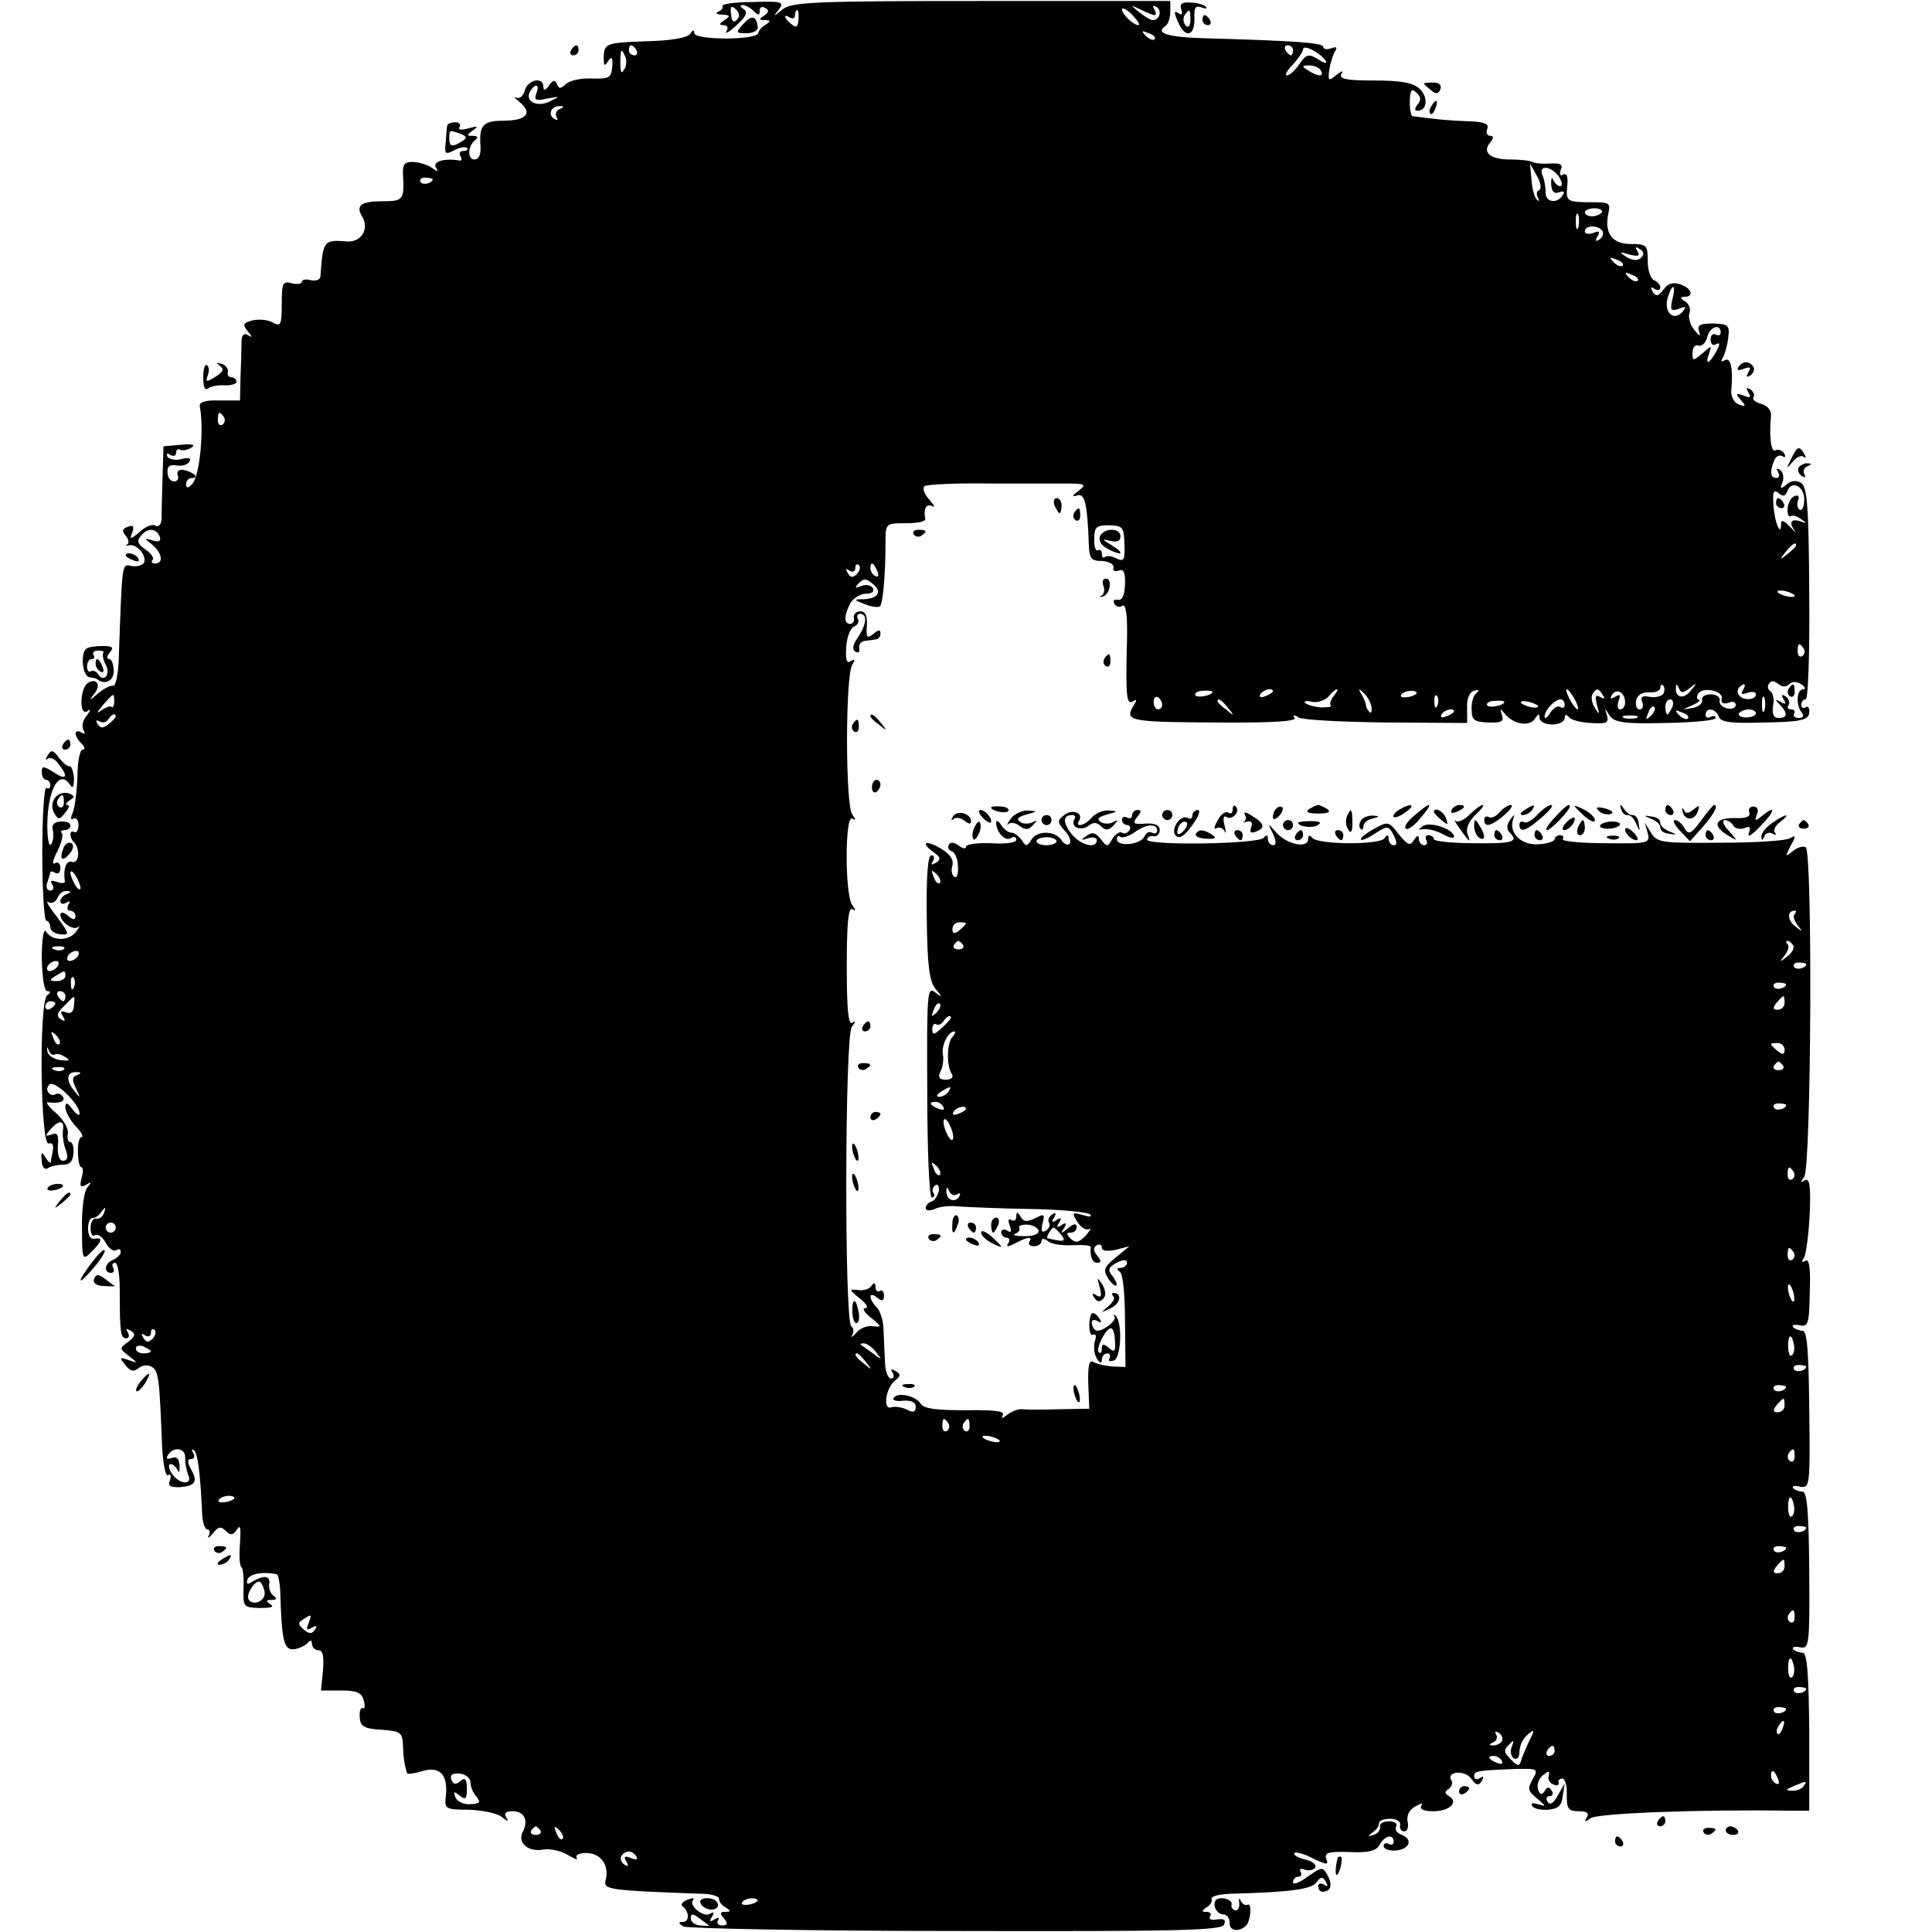 <?xml version="1.0" standalone="no"?>
<!DOCTYPE svg PUBLIC "-//W3C//DTD SVG 20010904//EN"
 "http://www.w3.org/TR/2001/REC-SVG-20010904/DTD/svg10.dtd">
<svg version="1.0" xmlns="http://www.w3.org/2000/svg"
 width="384pt" height="384pt" viewBox="0 0 384 384"
 preserveAspectRatio="xMidYMid meet">
<g transform="translate(0,384) scale(0.1,-0.1)"
fill="#000000" stroke="none">
<path d="M1436 3828 c2 -3 -2 -9 -8 -11 -7 -3 -4 -6 7 -6 17 -1 17 -3 5 -11
-11 -7 -11 -10 -2 -10 8 0 10 -5 6 -12 -4 -7 5 -2 19 11 20 18 24 27 15 33 -7
4 -8 8 -2 8 5 0 15 -5 22 -12 9 -9 12 -9 12 1 0 7 5 9 11 5 8 -4 7 -9 -2 -15
-11 -7 -11 -9 1 -9 12 0 12 -2 2 -9 -8 -4 -14 -12 -15 -17 -3 -14 -127 -14
-127 0 0 7 -3 7 -8 -1 -5 -8 -38 -14 -88 -15 -81 -3 -84 -4 -84 -35 0 -15 2
-15 9 -4 7 10 9 7 8 -11 -2 -23 -6 -25 -41 -24 -21 1 -44 -4 -51 -11 -11 -10
-14 -10 -18 0 -4 9 -8 8 -16 -3 -7 -10 -11 -11 -11 -2 0 20 -31 14 -37 -8 -3
-11 -10 -17 -17 -14 -6 3 -3 -1 8 -10 25 -21 12 -36 -34 -36 -40 0 -48 -9 -45
-51 1 -16 -3 -26 -12 -26 -15 0 -13 28 2 39 6 5 4 8 -5 8 -13 0 -13 1 0 11 12
8 10 9 -9 4 -14 -4 -21 -3 -18 2 4 5 0 10 -8 10 -8 0 -15 -3 -16 -6 -1 -3 -2
-18 -3 -33 -3 -24 -1 -26 16 -17 11 6 22 8 26 5 3 -3 0 -6 -7 -6 -7 0 -9 -5
-6 -10 4 -6 3 -10 -2 -9 -29 5 -53 -2 -47 -13 6 -10 4 -10 -7 -2 -8 6 -24 11
-36 12 -19 1 -23 -4 -22 -26 3 -49 0 -52 -40 -52 -43 0 -54 -8 -42 -29 16 -25
0 -52 -28 -51 -48 4 -49 2 -54 -68 0 -8 -8 -11 -19 -9 -10 3 -18 1 -18 -3 0
-4 -9 -6 -20 -3 -18 5 -20 0 -20 -41 0 -42 -2 -46 -18 -37 -10 6 -29 7 -41 4
-18 -5 -19 -8 -9 -21 10 -12 10 -14 1 -8 -9 5 -13 0 -13 -16 0 -13 -1 -43 -2
-69 l-1 -45 -41 0 c-26 1 -40 -3 -39 -11 9 -45 0 -140 -15 -155 -9 -9 -12 -9
-12 0 0 7 5 12 12 12 16 0 1 13 -18 16 -9 1 -13 -3 -11 -10 3 -7 0 -13 -7 -13
-7 0 -13 8 -13 18 -1 12 4 16 17 14 11 -2 23 1 26 7 5 7 0 9 -14 6 -12 -4 -25
-1 -29 4 -3 7 -1 8 5 4 7 -4 12 -2 12 4 0 6 4 9 8 6 4 -2 14 -1 22 4 9 6 3 8
-20 6 l-35 -3 -2 -64 c-1 -35 -2 -72 -2 -82 -1 -10 -6 -15 -12 -12 -5 4 -20
-1 -31 -12 -19 -16 -21 -16 -15 -1 4 12 2 15 -9 11 -11 -4 -12 -9 -4 -18 6 -7
7 -15 3 -17 -4 -3 -3 -3 4 -2 15 4 36 -22 29 -35 -4 -5 -15 -8 -25 -6 -19 4
-18 11 -25 -185 -1 -30 -6 -54 -11 -53 -6 1 -19 -6 -30 -15 -18 -16 -19 -16
-7 0 14 17 3 32 -14 20 -15 -11 -17 -65 -1 -56 8 6 8 3 -1 -9 -8 -9 -10 -22
-6 -28 4 -8 3 -9 -4 -5 -16 9 -15 -7 0 -22 7 -7 8 -12 2 -12 -5 0 -10 -24 -10
-52 -1 -29 -5 -62 -9 -72 -5 -12 -5 -17 1 -13 5 3 10 -3 10 -13 0 -10 -4 -16
-8 -14 -10 6 -11 -10 -1 -20 13 -13 10 -44 -4 -39 -11 4 -18 -14 -14 -39 0 -4
-7 -4 -16 -1 -11 4 -14 3 -9 -5 4 -7 2 -12 -4 -12 -7 0 -9 7 -6 16 3 9 6 18 6
20 0 3 5 2 10 -1 6 -3 10 1 10 10 0 9 -5 13 -11 9 -6 -3 -4 7 5 24 8 16 12 32
9 36 -4 3 -1 6 5 6 7 0 12 4 12 9 0 6 -9 9 -20 8 -13 -1 -18 -7 -15 -17 2 -8
1 -21 -3 -28 -5 -6 -8 11 -8 40 1 71 25 111 46 77 5 -7 7 -2 7 14 -1 14 -5 25
-9 24 -4 -1 -13 7 -21 17 -11 16 -15 16 -22 5 -5 -8 -5 -11 0 -7 4 4 14 0 21
-10 21 -26 16 -34 -9 -17 -21 13 -24 13 -24 0 0 -8 4 -15 9 -15 4 0 8 -5 8
-11 0 -5 -3 -8 -8 -5 -4 2 -8 -56 -8 -130 0 -74 4 -134 8 -134 4 0 8 -6 8 -13
0 -7 9 -13 20 -14 19 -2 18 1 -7 35 -16 20 -23 33 -17 29 7 -4 14 0 18 8 3 8
11 15 18 14 10 0 10 -2 1 -6 -7 -2 -13 -9 -13 -14 0 -6 5 -7 12 -3 7 4 8 3 4
-4 -4 -7 -2 -12 3 -12 6 0 11 -5 11 -11 0 -8 -5 -8 -15 1 -8 7 -15 8 -15 2 0
-15 26 -33 36 -24 4 4 2 -1 -5 -10 -14 -19 -48 -19 -60 1 -4 7 -8 -17 -8 -53
1 -40 5 -66 11 -66 7 0 7 -3 0 -8 -17 -10 -14 -301 3 -295 7 3 10 -3 8 -14 -2
-10 -4 -20 -4 -23 -1 -3 -6 2 -11 10 -7 12 -9 10 -7 -7 0 -12 6 -19 12 -15 5
4 19 7 30 7 14 0 20 7 21 23 1 12 -2 22 -6 22 -5 0 -7 8 -5 18 1 9 -9 27 -24
40 -14 12 -21 22 -16 21 23 -3 36 2 30 11 -4 6 -10 8 -15 5 -5 -3 -11 -1 -14
4 -4 5 -2 12 3 16 11 6 55 -35 59 -56 1 -8 -4 -6 -13 5 -11 15 -15 16 -15 5 0
-8 9 -25 20 -37 12 -12 17 -22 12 -22 -4 0 -8 -13 -7 -30 0 -17 3 -30 7 -30 3
0 4 -10 0 -22 -4 -16 -2 -19 9 -13 11 7 12 6 2 -6 -6 -8 -11 -44 -10 -80 0
-64 1 -65 19 -47 21 21 23 29 6 26 -8 -2 -13 7 -13 20 0 12 4 22 9 21 5 0 13
5 18 13 8 10 9 10 5 -2 -2 -8 -10 -14 -16 -12 -6 1 -11 -7 -11 -19 0 -11 4
-18 9 -14 6 3 15 -4 21 -15 6 -11 15 -18 21 -15 5 4 9 2 9 -3 0 -6 -7 -12 -15
-16 -17 -6 -20 -26 -4 -26 5 0 7 5 4 10 -3 6 -2 10 4 10 5 0 9 -24 9 -52 0
-89 2 -98 13 -98 5 0 7 5 3 12 -5 7 -3 8 6 3 10 -6 9 -11 -5 -22 -18 -13 -18
-13 1 -28 19 -15 19 -15 -1 -8 -18 6 -18 5 -6 -10 10 -13 17 -14 27 -6 7 6 19
7 26 2 13 -8 15 -21 20 -155 2 -37 7 -64 12 -60 5 3 7 -1 4 -10 -5 -11 0 -14
17 -14 33 2 39 11 25 35 -8 15 -8 21 0 21 6 0 8 6 4 12 -4 7 -3 9 2 5 7 -7 12
-42 16 -129 1 -16 6 -28 10 -28 5 0 6 -6 3 -12 -4 -7 0 -5 8 4 11 14 16 15 26
5 9 -9 14 -9 22 3 7 11 8 3 6 -28 -2 -23 -1 -44 3 -47 3 -2 5 -21 4 -42 -1
-37 0 -38 33 -39 21 0 29 2 21 7 -10 7 -10 9 2 9 10 0 11 3 4 8 -6 4 -10 14
-9 23 3 18 -10 19 -34 5 -9 -6 -12 -5 -9 5 4 11 31 16 58 10 3 0 6 -16 7 -33
3 -101 7 -118 28 -116 11 2 23 8 27 13 5 6 8 5 8 -2 0 -7 6 -13 13 -13 9 0 11
-12 9 -40 l-4 -40 40 0 c31 0 41 -4 45 -20 3 -11 2 -18 -2 -15 -4 2 -7 -6 -6
-18 1 -18 8 -23 43 -25 39 -3 42 -5 43 -33 1 -25 3 -37 8 -53 0 -3 15 -1 31 4
35 10 51 -8 46 -51 -3 -24 0 -26 46 -26 27 -1 56 -7 65 -14 12 -10 15 -10 9
-1 -5 8 -1 12 13 12 23 0 32 -18 20 -41 -11 -22 11 -41 42 -35 13 2 35 -3 48
-11 13 -8 21 -11 17 -5 -3 5 6 9 19 9 29 0 46 -24 39 -53 -5 -20 1 -21 189
-28 20 0 37 -5 36 -10 0 -5 5 -13 13 -17 11 -7 11 -9 -1 -9 -10 0 -11 -3 -2
-13 8 -10 7 -14 -4 -14 -8 0 -11 5 -8 10 4 6 1 7 -7 2 -9 -6 -11 -4 -5 5 5 9
4 11 -4 6 -13 -8 -44 18 -33 28 3 4 -2 4 -12 0 -10 -4 -14 -10 -9 -13 13 -10
14 -31 0 -31 -9 0 -9 -2 1 -9 8 -4 251 -9 542 -9 444 -1 529 1 533 13 4 9 0
12 -14 10 -11 -2 -17 0 -14 6 4 5 0 9 -7 9 -10 0 -10 2 0 9 8 4 12 12 10 17
-1 5 15 9 37 10 119 3 161 9 171 22 9 12 13 13 19 2 5 -9 4 -11 -3 -6 -7 4
-12 2 -12 -3 0 -6 4 -11 8 -11 17 0 21 13 11 32 -10 18 -11 18 -40 -2 -16 -12
-29 -17 -29 -11 0 6 5 11 11 11 5 0 7 4 4 10 -3 5 0 7 8 4 8 -3 18 -1 21 4 3
6 -6 13 -20 16 -15 4 -24 9 -21 13 3 3 20 -2 37 -11 28 -13 31 -13 26 -1 -4
13 4 15 45 14 39 -2 54 2 61 14 10 19 28 23 28 6 0 -5 -4 -7 -10 -4 -5 3 -10
1 -10 -4 0 -6 11 -10 25 -9 28 3 34 23 9 32 -8 3 -12 10 -9 16 3 5 -3 10 -14
10 -12 0 -20 -5 -18 -11 1 -6 -5 -14 -13 -16 -12 -4 -12 -3 -2 5 8 5 13 13 13
18 -1 5 9 9 22 9 12 0 21 -5 20 -12 -2 -7 2 -13 8 -13 6 0 9 8 7 18 -3 12 2
24 14 31 12 7 17 8 13 2 -4 -7 5 -11 24 -11 32 0 51 18 31 30 -9 5 -9 9 -1 14
6 4 9 12 6 17 -12 18 26 22 39 4 10 -14 15 -15 21 -5 5 9 4 11 -3 6 -7 -4 -12
-2 -12 3 0 11 3 12 82 15 44 1 46 0 35 -19 -12 -22 -11 -24 12 -43 14 -12 14
-13 -2 -8 -10 3 -15 2 -12 -3 3 -6 17 -9 32 -8 20 2 27 8 29 27 l4 25 -14 -24
c-8 -15 -16 -20 -20 -12 -4 6 -2 11 4 11 6 0 8 5 4 11 -5 8 -9 8 -14 -1 -5 -8
-9 -8 -13 3 -3 9 1 21 9 28 12 10 15 10 12 -1 -2 -7 3 -15 10 -17 7 -3 11 -1
10 4 -2 4 2 8 7 8 6 0 10 -15 9 -33 0 -27 3 -32 24 -32 16 0 21 -4 16 -12 -6
-10 -4 -10 7 -2 12 10 219 18 400 15 l35 0 0 157 c-1 112 -4 157 -13 157 -6 0
-15 3 -19 7 -3 4 2 6 13 4 19 -4 20 2 19 152 -1 113 -4 157 -13 157 -6 0 -15
3 -19 7 -3 4 2 6 14 3 19 -3 20 1 18 153 -1 112 -4 157 -13 157 -6 0 -15 3
-19 7 -3 4 2 6 12 4 18 -4 20 3 21 65 2 49 -1 68 -9 63 -7 -5 -8 -2 -2 7 4 8
9 47 11 87 2 56 0 71 -10 66 -9 -6 -9 -4 -1 7 14 19 17 646 3 655 -5 3 -17 0
-26 -8 -15 -12 -15 -11 -4 11 11 19 11 22 -1 15 -7 -5 -69 -9 -138 -9 -116 -1
-126 0 -138 19 l-13 21 6 -21 c5 -20 2 -21 -84 -20 -49 0 -87 4 -85 8 3 5 0 8
-5 8 -6 0 -11 -4 -11 -8 0 -4 -14 -9 -31 -10 -34 -3 -60 21 -52 48 4 13 4 13
-6 0 -6 -9 -7 -18 -1 -24 19 -19 9 -23 -70 -22 -44 0 -80 4 -80 8 0 4 -5 8
-11 8 -5 0 -7 -4 -4 -10 3 -5 1 -10 -4 -10 -6 0 -11 6 -11 13 0 8 -3 7 -10 -3
-7 -12 -12 -10 -30 12 -20 26 -21 26 -50 10 -16 -9 -27 -18 -25 -21 3 -2 16 4
29 13 24 15 26 15 36 -4 7 -14 7 -20 0 -20 -5 0 -10 6 -10 13 0 8 -3 9 -8 1
-9 -14 -135 -13 -144 1 -5 6 -8 5 -8 -3 0 -19 -42 -11 -63 13 -18 20 -18 20
-7 -2 7 -16 7 -23 0 -23 -5 0 -10 6 -10 13 0 8 -3 8 -8 2 -9 -13 -232 -16
-232 -4 0 5 6 8 12 7 7 -2 13 4 13 12 0 10 -9 14 -28 13 -24 -2 -27 0 -17 13
9 10 9 14 1 14 -6 0 -11 -5 -11 -11 0 -5 -4 -7 -10 -4 -5 3 -10 1 -10 -4 0 -6
5 -11 11 -11 5 0 7 -5 4 -10 -4 -6 -10 -8 -15 -5 -5 3 -13 -3 -19 -12 -9 -17
-11 -17 -23 -1 -10 13 -17 15 -28 7 -13 -9 -12 -10 3 -5 9 3 17 1 17 -4 0 -18
-32 -10 -50 12 -18 23 -18 38 1 38 6 0 8 -4 4 -9 -8 -15 14 -24 29 -12 9 7 16
7 24 -1 9 -9 15 -9 25 1 10 11 10 13 0 7 -7 -4 -19 -4 -25 0 -9 6 -5 10 12 15
22 6 23 7 4 8 -12 1 -27 -6 -34 -14 -13 -16 -35 -21 -25 -6 9 16 -15 24 -31
10 -13 -10 -12 -14 2 -30 10 -11 14 -22 10 -26 -4 -4 -11 -1 -16 7 -12 19 -49
20 -60 1 -9 -14 -11 -14 -19 -1 -6 8 -15 15 -21 15 -6 0 -15 7 -20 15 -5 8
-10 11 -10 5 0 -19 18 -38 29 -31 6 4 11 3 11 -3 0 -6 -21 -9 -50 -7 -27 1
-50 -2 -50 -7 0 -5 -6 -4 -14 2 -9 7 -17 8 -20 2 -3 -5 -1 -11 6 -13 6 -2 12
-16 12 -30 1 -15 -2 -24 -7 -21 -5 3 -7 13 -4 23 3 11 -5 23 -24 34 -31 18
-40 11 -12 -9 13 -9 13 -14 3 -20 -9 -5 -11 -4 -6 3 4 7 3 12 -3 12 -7 0 -10
-44 -9 -122 1 -96 5 -127 17 -143 15 -18 15 -19 -1 -7 -15 12 -16 -3 -15 -198
0 -116 4 -210 9 -210 5 0 7 4 3 9 -3 5 -1 12 4 15 5 4 8 -2 7 -11 -2 -9 -8
-19 -14 -21 -7 -2 -12 -8 -12 -13 0 -6 7 -6 18 -2 9 5 31 7 47 5 17 -1 80 -4
142 -5 61 -1 115 -6 120 -11 4 -5 -2 -5 -15 -1 -21 6 -22 5 -11 -13 7 -12 18
-18 24 -15 5 3 2 -2 -7 -13 -14 -14 -20 -15 -30 -6 -9 9 -9 12 0 12 7 0 12 5
12 11 0 8 -6 7 -17 -2 -14 -12 -16 -12 -8 0 6 10 4 12 -5 6 -9 -6 -11 -4 -5 5
6 9 4 11 -5 5 -9 -6 -11 -4 -5 5 5 9 4 11 -4 6 -6 -4 -9 -11 -6 -16 3 -5 0
-12 -6 -16 -9 -5 -10 -1 -7 14 5 19 4 20 -14 11 -16 -8 -23 -8 -29 2 -7 11 -9
11 -9 1 0 -7 -4 -10 -10 -7 -6 4 -7 -1 -3 -11 4 -12 3 -15 -5 -10 -7 4 -12 2
-12 -3 0 -6 5 -11 11 -11 5 0 7 -5 3 -11 -5 -8 -1 -8 14 0 25 13 35 14 28 3
-3 -5 1 -9 9 -9 8 0 15 5 15 10 0 6 5 6 13 0 6 -6 29 -9 49 -8 20 1 37 0 36
-4 -2 -18 3 -31 13 -31 8 0 8 4 0 14 -8 10 -9 16 -1 21 5 3 10 1 10 -5 0 -6
10 -8 28 -4 l27 7 -27 -22 c-23 -19 -26 -25 -16 -41 7 -11 14 -17 17 -15 2 3
-2 11 -8 19 -10 12 -8 17 8 26 14 7 21 7 21 0 0 -5 -6 -10 -12 -10 -9 0 -9 -3
-2 -8 6 -4 10 -46 10 -98 l1 -91 -26 1 c-14 1 -31 5 -38 9 -8 5 -11 -7 -10
-43 l2 -50 -60 -1 c-33 -1 -66 -1 -73 0 -8 1 -21 -4 -30 -11 -10 -8 -13 -8 -9
-1 5 8 -14 11 -74 10 -58 0 -83 3 -89 13 -10 16 -47 24 -54 11 -3 -4 6 -7 19
-5 16 1 25 -3 25 -12 0 -11 -5 -12 -17 -6 -10 5 -24 7 -31 5 -18 -7 -12 38 7
53 11 9 12 12 1 19 -9 5 -11 4 -6 -3 4 -7 2 -12 -3 -12 -6 0 -12 15 -12 33 -1
17 -2 46 -3 64 0 18 -7 38 -13 44 -17 17 -17 34 0 20 10 -8 14 -7 14 4 0 8 -4
12 -9 9 -4 -3 -8 1 -8 8 0 9 -3 10 -8 2 -4 -6 -16 -10 -27 -8 -18 2 -18 1 4
-17 13 -10 18 -19 11 -19 -7 0 -2 -9 11 -19 22 -18 22 -19 4 -17 -11 2 -26 -4
-33 -13 -8 -9 -11 -11 -8 -4 4 6 2 14 -2 17 -14 9 -13 578 1 595 8 10 8 13 1
8 -8 -5 -11 27 -11 113 0 84 3 117 11 113 8 -5 7 -2 0 8 -15 19 -15 181 0 172
7 -5 7 -2 0 8 -14 17 -14 277 0 298 6 10 6 12 -3 7 -8 -6 -11 3 -9 28 1 19 8
38 16 41 7 3 10 9 7 15 -3 5 -1 10 4 10 16 0 13 -22 -4 -47 -10 -14 -12 -24
-5 -28 6 -4 9 -1 8 6 -2 7 3 14 10 15 6 1 17 2 22 3 6 0 10 6 10 12 0 8 -4 8
-14 -1 -13 -10 -15 -7 -13 17 1 19 -3 28 -13 28 -8 0 -14 -6 -13 -12 2 -7 -2
-13 -7 -13 -13 0 -13 16 0 41 6 10 20 19 31 19 12 0 17 4 14 11 -4 6 -14 8
-24 4 -12 -5 -13 -4 -4 6 10 10 15 9 27 -1 20 -15 12 -30 -17 -31 -21 0 -21
-1 2 -10 13 -5 27 -7 30 -4 6 6 11 64 11 128 0 37 1 37 40 37 22 0 39 3 39 8
-4 21 2 32 14 26 6 -4 4 2 -6 13 -11 12 -14 24 -9 27 6 3 61 6 124 5 62 0 133
0 156 0 40 0 42 -2 25 -15 -12 -9 -13 -12 -3 -9 16 6 21 -15 24 -95 1 -30 4
-35 26 -35 14 -1 24 -6 23 -13 -2 -6 3 -9 11 -6 9 4 13 -4 12 -28 -1 -22 -6
-32 -14 -30 -8 1 -11 -2 -7 -8 3 -6 11 -8 16 -4 7 4 10 -20 9 -67 -3 -114 -1
-131 12 -123 7 5 8 3 2 -7 -20 -32 -11 -34 157 -35 113 -1 167 2 162 9 -4 6
-1 7 8 1 8 -5 86 -9 175 -10 l160 -1 0 30 c-1 19 5 32 14 34 9 3 11 1 5 -4 -6
-4 -11 -19 -10 -33 0 -21 5 -25 33 -26 26 -1 32 2 27 15 -4 14 -4 14 7 1 17
-20 49 -25 59 -8 7 10 9 10 9 1 0 -7 11 -13 25 -13 14 0 25 6 25 13 0 7 3 8 8
2 4 -6 24 -11 44 -12 31 -2 36 0 32 15 -5 16 -5 16 5 0 10 -14 27 -17 111 -15
55 1 100 5 100 10 0 4 -4 5 -10 2 -6 -3 -10 -1 -10 4 0 16 20 13 26 -3 4 -12
25 -14 91 -12 73 1 87 5 89 19 1 9 -2 15 -7 11 -5 -3 -9 0 -9 5 0 6 4 11 9 11
5 0 8 95 7 210 -1 173 -4 212 -16 220 -9 6 -20 5 -29 -3 -12 -10 -14 -9 -8 5
3 10 1 20 -5 24 -7 4 -8 3 -4 -4 4 -7 2 -12 -3 -12 -12 0 -14 11 -5 34 3 9 11
13 17 9 6 -3 7 -1 3 6 -4 6 -12 9 -17 6 -9 -6 -13 29 -9 68 1 11 -7 21 -19 24
-11 3 -19 9 -16 13 3 5 0 12 -6 16 -8 5 -9 3 -4 -6 6 -10 4 -12 -10 -6 -15 5
-16 4 -5 -9 11 -13 10 -14 -4 -9 -9 3 -16 16 -15 28 4 44 -1 67 -13 60 -7 -4
-8 -3 -4 5 4 6 9 24 11 39 3 25 1 28 -30 29 -27 0 -32 -3 -28 -16 4 -11 1 -10
-10 4 -8 10 -12 25 -9 33 3 8 -1 18 -9 23 -10 6 -10 9 -1 9 20 0 14 18 -9 25
-14 5 -25 1 -33 -11 -10 -13 -15 -14 -21 -4 -5 9 -4 11 3 6 7 -4 12 -3 12 3 0
5 -6 11 -12 14 -7 2 -13 19 -13 38 0 32 -2 34 -34 34 -37 0 -53 22 -44 62 4
19 1 21 -29 21 -54 0 -56 1 -53 32 2 19 -1 27 -8 23 -6 -4 -8 0 -5 9 5 11 0
14 -20 13 -15 -1 -31 0 -36 3 -5 3 -26 5 -45 5 -39 0 -56 14 -39 34 7 9 7 13
0 13 -6 0 -9 6 -6 14 4 10 -6 14 -38 15 -36 1 -65 4 -110 10 -4 1 -6 14 -6 30
1 23 4 26 13 17 9 -7 10 -15 3 -23 -7 -9 -7 -13 0 -13 19 0 21 28 3 44 -13 12
-38 16 -90 16 -55 0 -70 3 -65 13 5 7 2 7 -10 -2 -15 -13 -17 -12 -14 10 2 13
7 30 11 36 6 9 3 11 -7 7 -9 -3 -16 -2 -16 3 0 8 -59 12 -237 17 -71 2 -98 10
-77 24 6 4 10 17 10 29 l0 21 -376 0 c-334 0 -377 -2 -395 -17 -18 -15 -19
-15 -7 0 11 15 7 17 -52 15 -35 0 -62 -4 -60 -8z m28 -28 c-6 -6 -10 -2 -11
12 -2 16 1 18 10 9 7 -7 8 -14 1 -21z m800 -9 c-5 -6 -34 20 -34 30 0 5 8 1
18 -8 10 -10 17 -20 16 -22z m31 19 c3 0 3 5 -1 12 -4 7 -3 8 5 4 11 -7 6 -26
-8 -26 -4 0 -16 7 -27 16 -18 15 -18 15 3 5 12 -6 24 -11 28 -11z m-708 -9
c-1 -15 -4 -17 -14 -9 -15 12 -17 22 -3 13 6 -3 10 -1 10 4 0 6 2 11 4 11 3 0
4 -9 3 -19z m708 -39 c-3 -3 -11 0 -18 7 -9 10 -8 11 6 5 10 -3 15 -9 12 -12z
m-1030 -22 c3 -5 1 -10 -4 -10 -6 0 -11 5 -11 10 0 6 2 10 4 10 3 0 8 -4 11
-10z m1305 0 c0 -5 -2 -10 -4 -10 -3 0 -8 5 -11 10 -3 6 -1 10 4 10 6 0 11 -4
11 -10z m65 -21 c4 -6 -3 -5 -15 3 -19 12 -24 10 -37 -9 -9 -13 -20 -23 -25
-23 -5 0 0 10 12 22 11 12 20 26 20 30 0 11 36 -8 45 -23z m-1392 8 c3 -8 2
-20 -3 -26 -5 -9 -7 -4 -7 13 0 29 2 32 10 13z m1382 -27 c8 -13 -5 -13 -25 0
-13 8 -13 10 2 10 9 0 20 -4 23 -10z m-1559 -46 c-5 -13 -1 -15 21 -10 27 5
27 5 5 -6 -25 -12 -50 1 -38 21 11 17 19 13 12 -5z m46 -31 c-6 -2 -9 -10 -6
-15 4 -7 2 -8 -5 -4 -13 9 -5 26 12 25 9 0 8 -2 -1 -6z m-197 -49 c13 -5 14
-8 3 -15 -19 -12 -25 -11 -25 6 0 17 0 17 22 9z m2144 -112 c-5 -2 -6 -9 -2
-15 3 -7 2 -8 -2 -4 -5 4 -10 22 -11 40 l-3 32 14 -25 c8 -14 9 -26 4 -28z
m40 26 c6 -10 7 -18 2 -18 -5 0 -11 6 -14 13 -3 6 -4 2 -4 -9 1 -15 6 -20 16
-16 9 3 12 1 7 -6 -11 -18 -35 -14 -34 6 0 9 -2 24 -6 33 -10 22 18 20 33 -3z
m-2239 -4 c0 -8 -19 -13 -24 -6 -3 5 1 9 9 9 8 0 15 -2 15 -3z m2324 -66 c-3
-4 -12 -8 -20 -8 -8 0 -14 4 -14 8 0 4 9 8 19 8 11 0 17 -4 15 -8z m-47 -30
c-3 -7 -5 -2 -5 12 0 14 2 19 5 13 2 -7 2 -19 0 -25z m48 -7 c3 -5 0 -13 -6
-17 -8 -5 -9 -3 -4 6 6 10 4 12 -8 7 -10 -3 -17 -2 -17 3 0 13 27 13 35 1z
m77 -53 c-7 -7 -16 -6 -29 1 -16 11 -15 11 6 5 17 -4 21 -3 16 6 -6 9 -4 11 4
5 9 -5 9 -11 3 -17z m-37 -16 c-3 -3 -11 0 -18 7 -9 10 -8 11 6 5 10 -3 15 -9
12 -12z m30 -30 c-3 -3 -11 0 -18 7 -9 10 -8 11 6 5 10 -3 15 -9 12 -12z m69
-37 c-5 -21 -3 -24 12 -19 16 6 17 5 7 -7 -18 -18 -37 2 -28 30 9 30 17 26 9
-4z m96 -66 c0 -5 -4 -7 -10 -4 -5 3 -10 -1 -10 -10 0 -9 5 -13 11 -9 8 4 8 0
0 -15 -14 -25 -23 -28 -14 -3 6 16 5 16 -13 0 -19 -16 -20 -16 -20 1 0 10 5
17 12 14 6 -2 14 5 17 16 5 22 27 29 27 10z m-2975 -168 c3 -5 2 -12 -3 -15
-5 -3 -9 1 -9 9 0 17 3 19 12 6z m3141 -166 c0 -13 -5 -21 -9 -18 -5 3 -6 11
-3 19 3 7 0 11 -7 8 -7 -2 -13 -14 -14 -24 -1 -11 2 -18 6 -16 4 3 13 0 21 -6
12 -8 12 -9 -2 -4 -19 6 -23 -3 -10 -20 4 -5 -1 -1 -10 9 -12 12 -18 15 -18 6
0 -28 -13 3 -15 36 -2 28 0 33 10 25 9 -8 14 -6 18 5 9 22 35 7 33 -20z
m-1351 -87 c1 -31 -1 -35 -16 -28 -9 5 -19 6 -23 3 -3 -3 -6 -1 -6 6 0 7 -4
10 -8 7 -4 -2 -8 8 -7 23 0 24 4 27 30 27 27 -1 29 -4 30 -38z m-1917 14 c2
-8 -3 -10 -15 -6 -17 5 -17 5 0 -9 19 -16 23 -37 5 -37 -6 0 -8 3 -5 7 4 3 -2
13 -14 21 -16 11 -18 17 -8 28 13 16 31 14 37 -4z m3252 -16 c0 -2 -8 -10 -17
-17 -16 -13 -17 -12 -4 4 13 16 21 21 21 13z m-1867 -57 c-8 -8 -13 -7 -18 2
-5 8 -4 10 3 5 7 -4 12 -2 12 5 0 7 3 9 7 6 4 -4 2 -12 -4 -18z m41 5 c3 -8 2
-12 -4 -9 -6 3 -10 10 -10 16 0 14 7 11 14 -7z m1822 -46 c3 -4 -1 -5 -10 -4
-8 1 -18 5 -22 8 -3 4 1 5 10 4 8 -1 18 -5 22 -8z m19 -107 c3 -5 2 -12 -3
-15 -5 -3 -9 1 -9 9 0 17 3 19 12 6z m-29 -71 c6 6 15 6 24 0 8 -5 10 -10 4
-10 -13 0 -15 -31 -3 -46 5 -7 3 -11 -6 -11 -8 0 -12 4 -9 9 3 4 0 8 -6 8 -6
0 -9 4 -5 9 3 5 0 13 -6 17 -8 5 -9 3 -4 -6 6 -9 4 -11 -6 -5 -11 6 -12 5 -1
-6 16 -17 15 -26 -3 -26 -10 0 -13 8 -11 24 3 12 0 25 -5 29 -5 3 -7 10 -3 15
4 7 10 6 18 0 8 -7 16 -7 22 -1z m-250 -19 c-4 -5 -16 -8 -27 -6 -15 3 -19 0
-15 -10 3 -8 1 -15 -5 -15 -6 0 -9 8 -7 18 2 10 12 17 26 16 12 -1 22 3 22 9
0 6 3 8 6 4 3 -3 3 -10 0 -16z m52 11 c15 12 16 11 3 -4 -14 -19 -32 -15 -30
5 0 8 2 8 6 -1 4 -10 8 -10 21 0z m106 -4 c-5 -8 -2 -9 9 -5 10 3 17 2 17 -3
0 -12 -27 -13 -34 -1 -3 4 -3 11 1 15 10 10 15 7 7 -6z m-1054 -3 c0 -7 -30
-13 -34 -7 -3 4 4 9 15 9 10 1 19 0 19 -2z m120 1 c0 -2 -7 -7 -16 -10 -8 -3
-12 -2 -9 4 6 10 25 14 25 6z m121 -9 c-6 -8 -9 -16 -6 -19 3 -3 -6 -4 -19 -4
-14 1 -28 5 -32 9 -4 3 3 5 14 2 11 -2 26 3 33 11 6 8 14 14 16 14 3 0 0 -6
-6 -13z m75 -23 c1 -9 -1 -13 -4 -9 -4 4 -7 10 -7 13 0 4 -4 14 -9 22 -7 12
-6 13 4 3 8 -7 15 -20 16 -29z m89 27 c-9 -8 -36 -10 -30 -2 2 4 11 8 20 8 8
0 13 -3 10 -6z m315 -11 c6 -11 8 -20 6 -20 -3 0 -10 9 -16 20 -6 11 -8 20 -6
20 3 0 10 -9 16 -20z m56 8 c5 -7 3 -8 -6 -3 -9 5 -10 1 -6 -16 6 -20 5 -21
-4 -6 -6 9 -8 22 -5 27 8 13 12 13 21 -2z m44 -14 c0 -8 -4 -14 -10 -14 -5 0
-6 7 -3 17 5 12 3 14 -7 8 -9 -5 -11 -4 -6 4 9 14 26 5 26 -15z m192 7 c-2 -8
3 -11 13 -8 8 4 15 2 15 -4 0 -6 -8 -9 -17 -7 -10 2 -17 10 -15 16 1 7 -7 12
-18 12 -11 0 -19 -5 -17 -12 1 -6 -7 -13 -18 -15 l-20 -3 20 9 c11 5 16 10 12
10 -5 1 -5 6 -2 12 10 15 51 6 47 -10z m-3195 -6 c0 -8 -3 -13 -5 -10 -3 3
-12 -1 -21 -7 -10 -8 -9 -4 3 10 23 26 23 26 23 7z m2083 -6 c0 -5 -4 -9 -8
-9 -5 0 -9 7 -9 15 0 8 4 12 9 9 4 -3 8 -9 8 -15z m547 -1 c-3 -8 -6 -5 -6 6
-1 11 2 17 5 13 3 -3 4 -12 1 -19z m650 -10 c-3 -7 -5 -2 -5 12 0 14 2 19 5
13 2 -7 2 -19 0 -25z m-1066 5 c13 -16 12 -17 -3 -4 -10 7 -18 15 -18 17 0 8
8 3 21 -13z m549 12 c0 -7 -30 -13 -34 -7 -3 4 4 9 15 9 10 1 19 0 19 -2z m66
-7 c3 -4 -1 -5 -10 -4 -8 1 -18 5 -22 8 -3 4 1 5 10 4 8 -1 18 -5 22 -8z m54
1 c0 -5 -4 -8 -9 -4 -6 3 -14 -3 -20 -12 -6 -10 -11 -13 -11 -7 0 12 20 34 32
34 4 0 8 -5 8 -11z m214 -4 c-4 -8 -8 -15 -10 -15 -2 0 -4 7 -4 15 0 8 4 15
10 15 5 0 7 -7 4 -15z m-43 -18 c-10 -9 -11 -8 -5 6 3 10 9 15 12 12 3 -3 0
-11 -7 -18z m-391 9 c0 -2 -7 -7 -16 -10 -8 -3 -12 -2 -9 4 6 10 25 14 25 6z
m465 -14 c-3 -3 -11 0 -18 7 -9 10 -8 11 6 5 10 -3 15 -9 12 -12z m135 10 c0
-4 -9 -8 -19 -8 -11 0 -17 4 -15 8 3 4 12 8 20 8 8 0 14 -4 14 -8z m-3260 -6
c0 -2 -6 -9 -14 -15 -11 -9 -16 -9 -22 0 -4 7 -3 9 4 5 6 -3 13 -2 17 4 6 10
15 14 15 6z m3023 -3 c-7 -2 -19 -2 -25 0 -7 3 -2 5 12 5 14 0 19 -2 13 -5z
m-953 -224 c0 -5 -5 -7 -10 -4 -6 3 -12 0 -15 -7 -7 -17 -55 -22 -55 -6 0 6 3
8 6 5 4 -3 16 0 28 8 24 18 46 19 46 4z m-200 -21 c0 -4 -9 -8 -20 -8 -11 0
-20 4 -20 8 0 4 9 8 20 8 11 0 20 -4 20 -8z m-1940 -93 c0 -5 -5 -3 -10 5 -5
8 -10 20 -10 25 0 6 5 3 10 -5 5 -8 10 -19 10 -25z m1708 10 c-3 -3 -9 2 -12
12 -6 14 -5 15 5 6 7 -7 10 -15 7 -18z m1699 -62 c-4 -3 -1 -13 6 -22 11 -14
10 -14 -5 -2 -16 12 -16 31 -1 31 4 0 3 -3 0 -7z m-1647 -18 c0 -2 -6 -8 -13
-14 -10 -8 -14 -7 -14 2 0 8 6 14 14 14 7 0 13 -1 13 -2z m-6 -43 c3 -5 -1 -9
-9 -9 -8 0 -12 4 -9 9 3 4 7 8 9 8 2 0 6 -4 9 -8z m1650 -1 c3 -5 -2 -15 -12
-22 -15 -12 -16 -12 -5 2 7 9 10 19 6 22 -3 4 -4 7 0 7 3 0 8 -4 11 -9z
m-3437 -7 c-3 -3 -12 -4 -19 -1 -8 3 -5 6 6 6 11 1 17 -2 13 -5z m28 -14 c-3
-5 -11 -10 -16 -10 -6 0 -7 5 -4 10 3 6 11 10 16 10 6 0 7 -4 4 -10z m-40 -20
c-3 -5 -11 -10 -16 -10 -6 0 -7 5 -4 10 3 6 11 10 16 10 6 0 7 -4 4 -10z
m3475 4 c0 -8 -19 -13 -24 -6 -3 5 1 9 9 9 8 0 15 -2 15 -3z m-3460 -24 c0 -5
-8 -10 -17 -10 -15 0 -16 2 -3 10 19 12 20 12 20 0z m17 -22 c-3 -8 -6 -5 -6
6 -1 11 2 17 5 13 3 -3 4 -12 1 -19z m3403 6 c0 -8 -19 -13 -24 -6 -3 5 1 9 9
9 8 0 15 -2 15 -3z m-3420 -24 c0 -5 -2 -10 -4 -10 -3 0 -8 5 -11 10 -3 6 -1
10 4 10 6 0 11 -4 11 -10z m17 -19 c-1 -12 -6 -17 -16 -13 -10 4 -12 1 -6 -8
6 -9 4 -11 -4 -6 -9 6 -8 13 6 26 23 24 22 24 20 1z m3400 6 c0 -8 -6 -14 -14
-14 -9 0 -10 4 -2 14 6 7 12 13 14 13 1 0 2 -6 2 -13z m-3437 -1 c0 -3 -4 -8
-10 -11 -5 -3 -10 -1 -10 4 0 6 5 11 10 11 6 0 10 -2 10 -4z m1751 -19 c-10
-9 -11 -8 -5 6 3 10 9 15 12 12 3 -3 0 -11 -7 -18z m29 -10 c0 -2 -8 -11 -18
-20 -15 -14 -19 -15 -19 -2 0 8 4 12 8 9 4 -2 10 0 14 6 6 10 15 14 15 7z
m-1772 -52 c-3 -3 -9 2 -12 12 -6 14 -5 15 5 6 7 -7 10 -15 7 -18z m1774 13
c-10 -14 -11 -56 0 -73 4 -6 -2 -11 -12 -11 -13 0 -16 5 -11 16 5 8 7 24 5 35
-3 18 11 45 23 45 3 0 1 -6 -5 -12z m-1783 -34 c4 3 13 0 21 -5 11 -7 8 -8
-10 -6 -14 2 -25 10 -26 18 -1 9 0 10 3 1 3 -7 8 -10 12 -8z m3438 9 c0 -9 -4
-10 -14 -2 -7 6 -13 12 -13 14 0 1 6 2 13 2 8 0 14 -6 14 -14z m-3 -31 c3 -5
-1 -9 -9 -9 -8 0 -12 4 -9 9 3 4 7 8 9 8 2 0 6 -4 9 -8z m-3417 -8 c-3 -3 -12
-4 -19 -1 -8 3 -5 6 6 6 11 1 17 -2 13 -5z m26 -11 c-10 -3 -10 -10 -2 -26 10
-21 9 -21 -5 -3 -16 20 -13 37 7 35 9 0 9 -2 0 -6z m1732 -33 c-3 -5 -12 -10
-18 -10 -7 0 -6 4 3 10 19 12 23 12 15 0z m-10 -30 c3 -6 -1 -7 -9 -4 -18 7
-21 14 -7 14 6 0 13 -4 16 -10z m1675 4 c0 -8 -19 -13 -24 -6 -3 5 1 9 9 9 8
0 15 -2 15 -3z m-1630 -8 c0 -2 -7 -7 -16 -10 -8 -3 -12 -2 -9 4 6 10 25 14
25 6z m-27 -46 c3 -11 2 -18 -3 -15 -4 3 -10 14 -13 25 -3 11 -2 18 3 15 4 -3
10 -14 13 -25z m-1768 3 c-1 -10 1 -27 6 -39 5 -14 3 -21 -6 -21 -7 0 -11 11
-10 29 2 23 -1 28 -13 23 -12 -4 -13 -3 -2 10 17 20 29 19 25 -2z m1743 -88
c-3 -3 -9 2 -12 12 -6 14 -5 15 5 6 7 -7 10 -15 7 -18z m1697 6 c3 -5 2 -12
-3 -15 -5 -3 -9 1 -9 9 0 17 3 19 12 6z m-1663 -45 c7 4 8 2 4 -5 -9 -13 -26
-5 -25 12 0 9 2 8 6 -1 2 -6 10 -9 15 -6z m-1672 -66 c0 -5 -4 -10 -10 -10 -5
0 -10 5 -10 10 0 6 5 10 10 10 6 0 10 -4 10 -10z m1834 -5 c2 -7 -8 -12 -27
-12 -18 0 -26 2 -19 5 6 2 10 7 8 11 -3 4 4 7 14 7 11 0 21 -5 24 -11z m45 -9
c11 -14 6 -15 -27 -7 -4 1 8 21 12 21 2 0 9 -6 15 -14z m1456 -35 c3 -5 2 -12
-3 -15 -5 -3 -9 1 -9 9 0 17 3 19 12 6z m1 -87 c1 -9 0 -13 -4 -10 -3 4 -7 14
-8 22 -1 9 0 13 4 10 3 -4 7 -14 8 -22z m-3263 -85 c-8 -8 -13 -7 -18 2 -5 8
-4 10 3 5 7 -4 12 -2 12 5 0 7 3 9 7 6 4 -4 2 -12 -4 -18z m3263 -14 c1 -8 -1
-17 -5 -19 -4 -3 -7 6 -7 19 0 25 8 25 12 0z m-3266 -11 c0 -2 -7 -4 -15 -4
-8 0 -15 4 -15 10 0 5 7 7 15 4 8 -4 15 -8 15 -10z m1441 -1 c13 -17 13 -17
-6 -3 -11 8 -22 16 -24 17 -2 2 0 3 6 3 6 0 17 -8 24 -17z m-20 -20 c13 -16
12 -17 -3 -4 -17 13 -22 21 -14 21 2 0 10 -8 17 -17z m1869 -9 c0 -8 -19 -13
-24 -6 -3 5 1 9 9 9 8 0 15 -2 15 -3z m-40 -40 c0 -8 -19 -13 -24 -6 -3 5 1 9
9 9 8 0 15 -2 15 -3z m-3 -37 c0 -8 -6 -14 -14 -14 -9 0 -10 4 -2 14 6 7 12
13 14 13 1 0 2 -6 2 -13z m-1662 -36 c3 -5 2 -12 -3 -15 -5 -3 -9 1 -9 9 0 17
3 19 12 6z m42 -6 c0 -8 -4 -12 -9 -9 -5 3 -6 10 -3 15 9 13 12 11 12 -6z m59
-27 c3 -4 -1 -5 -10 -4 -8 1 -18 5 -22 8 -3 4 1 5 10 4 8 -1 18 -5 22 -8z
m-1618 -35 c0 -10 2 -25 6 -34 10 -22 -18 -20 -33 3 -6 10 -7 18 -2 18 5 0 11
-6 14 -12 3 -7 4 -3 4 8 -1 15 -6 20 -16 16 -9 -3 -12 -1 -7 6 11 18 35 14 34
-5z m3199 2 c0 -8 -4 -12 -9 -9 -5 3 -6 10 -3 15 9 13 12 11 12 -6z m-3102
-84 c-9 -8 -36 -10 -30 -2 2 4 11 8 20 8 8 0 13 -3 10 -6z m3101 -16 c1 -8 -1
-17 -5 -19 -4 -3 -7 6 -7 19 0 25 8 25 12 0z m24 -41 c0 -8 -19 -13 -24 -6 -3
5 1 9 9 9 8 0 15 -2 15 -3z m-40 -40 c0 -8 -19 -13 -24 -6 -3 5 1 9 9 9 8 0
15 -2 15 -3z m-3 -37 c0 -8 -6 -14 -14 -14 -9 0 -10 4 -2 14 6 7 12 13 14 13
1 0 2 -6 2 -13z m-3021 -52 c2 -17 -23 -28 -32 -14 -6 11 16 43 24 34 3 -3 7
-12 8 -20z m3041 -50 c0 -8 -4 -12 -9 -9 -5 3 -6 10 -3 15 9 13 12 11 12 -6z
m-2954 -12 c-5 -12 -3 -14 7 -8 9 5 11 4 6 -4 -6 -9 -11 -9 -22 0 -12 10 -12
14 -2 20 18 12 18 11 11 -8z m2953 -88 c1 -8 -1 -17 -5 -19 -4 -3 -7 6 -7 19
0 25 8 25 12 0z m24 -41 c0 -8 -19 -13 -24 -6 -3 5 1 9 9 9 8 0 15 -2 15 -3z
m-40 -40 c0 -8 -19 -13 -24 -6 -3 5 1 9 9 9 8 0 15 -2 15 -3z m-7 -39 c-3 -9
-8 -14 -10 -11 -3 3 -2 9 2 15 9 16 15 13 8 -4z m-558 -26 c-4 -5 -12 -9 -18
-8 -9 0 -8 2 1 6 6 2 9 10 6 15 -4 7 -2 8 5 4 6 -4 9 -12 6 -17z m56 4 c-5
-10 -12 -27 -16 -37 -5 -18 -7 -18 -22 -3 -14 14 -15 19 -4 29 10 11 11 10 6
-3 -4 -10 -2 -20 4 -24 6 -3 11 2 11 12 0 11 5 24 12 31 17 17 20 15 9 -5z
m49 -23 c0 -5 -5 -10 -11 -10 -5 0 -7 5 -4 10 3 6 8 10 11 10 2 0 4 -4 4 -10z
m-105 -20 c3 -6 -1 -7 -9 -4 -18 7 -21 14 -7 14 6 0 13 -4 16 -10z m-2050 -42
c0 -8 5 -22 12 -29 9 -11 7 -14 -12 -15 -13 -1 -26 5 -30 14 -4 12 -3 12 9 3
11 -9 14 -7 14 14 0 19 -4 23 -13 15 -9 -8 -14 -7 -18 3 -3 9 2 13 16 12 12
-1 22 -9 22 -17z m2599 6 c3 -8 2 -12 -4 -9 -6 3 -10 10 -10 16 0 14 7 11 14
-7z m51 -14 c-3 -5 -14 -10 -23 -9 -14 0 -13 2 3 9 27 11 27 11 20 0z m-2511
-88 c3 -5 -1 -9 -9 -9 -8 0 -12 4 -9 9 3 4 7 8 9 8 2 0 6 -4 9 -8z m44 -17
c-3 -3 -9 2 -12 12 -6 14 -5 15 5 6 7 -7 10 -15 7 -18z m147 -35 c4 -6 -1 -7
-11 -3 -13 5 -15 3 -9 -7 5 -9 4 -11 -4 -6 -6 4 -9 12 -6 17 8 12 22 12 30 -1z
m240 -89 c-9 -8 -36 -10 -30 -2 2 4 11 8 20 8 8 0 13 -3 10 -6z m-96 -48 c2
-1 -5 -1 -16 0 -11 0 -20 7 -20 14 0 10 4 10 16 1 9 -7 18 -13 20 -15z"/>
<path d="M3530 2840 c0 -5 5 -10 11 -10 5 0 7 5 4 10 -3 6 -8 10 -11 10 -2 0
-4 -4 -4 -10z"/>
<path d="M2186 2773 c-3 -7 3 -17 14 -23 29 -16 38 -11 10 6 -20 12 -21 14 -4
9 14 -3 21 -1 21 9 0 18 -35 17 -41 -1z"/>
<path d="M3555 2471 c-3 -5 -2 -12 3 -15 5 -3 9 1 9 9 0 17 -3 19 -12 6z"/>
<path d="M2348 3821 c3 -9 1 -12 -6 -7 -9 6 -9 1 0 -19 14 -32 33 -27 32 9 -1
21 2 26 15 21 8 -3 12 -2 7 2 -4 4 -18 8 -31 8 -16 1 -21 -3 -17 -14z m18 -21
c0 -12 -4 -16 -9 -11 -5 5 -6 14 -3 20 10 15 12 14 12 -9z"/>
<path d="M1477 3792 c-15 -17 -15 -18 7 -18 13 0 23 5 22 13 -3 22 -12 24 -29
5z"/>
<path d="M2390 3800 c0 -5 5 -10 11 -10 5 0 7 5 4 10 -3 6 -8 10 -11 10 -2 0
-4 -4 -4 -10z"/>
<path d="M1135 3740 c-3 -5 -1 -10 4 -10 6 0 11 5 11 10 0 6 -2 10 -4 10 -3 0
-8 -4 -11 -10z"/>
<path d="M2830 3674 c0 -1 6 -7 14 -13 10 -9 15 -8 19 2 3 8 -3 13 -14 13 -11
0 -19 -1 -19 -2z"/>
<path d="M2845 3629 c-4 -6 -5 -12 -2 -15 2 -3 7 2 10 11 7 17 1 20 -8 4z"/>
<path d="M404 3090 c0 -19 3 -27 10 -22 6 5 21 7 34 6 12 0 22 3 22 7 0 5 -4
9 -10 9 -5 0 -9 5 -7 11 1 6 -5 14 -13 16 -11 3 -11 2 -3 -4 9 -6 7 -12 -9
-22 -18 -11 -20 -11 -15 3 3 8 3 18 -2 20 -4 3 -7 -8 -7 -24z"/>
<path d="M3455 3110 c-4 -6 1 -7 11 -3 13 5 15 3 9 -7 -5 -9 -4 -11 4 -6 6 4
9 12 6 17 -8 12 -22 12 -30 -1z"/>
<path d="M3560 2928 c-10 -21 -10 -21 3 -6 8 10 18 14 22 10 5 -4 5 -1 1 6
-10 17 -14 15 -26 -10z"/>
<path d="M3575 2911 c-3 -5 0 -13 6 -17 7 -4 9 -3 5 4 -3 5 0 13 6 15 9 4 10
6 1 6 -6 1 -14 -3 -18 -8z"/>
<path d="M2096 2835 c4 -8 8 -15 10 -15 2 0 4 7 4 15 0 8 -4 15 -10 15 -5 0
-7 -7 -4 -15z"/>
<path d="M2135 2821 c-3 -5 -2 -12 3 -15 5 -3 9 1 9 9 0 17 -3 19 -12 6z"/>
<path d="M1816 2778 c3 -5 10 -6 15 -3 13 9 11 12 -6 12 -8 0 -12 -4 -9 -9z"/>
<path d="M250 2736 c0 -2 7 -7 16 -10 8 -3 12 -2 9 4 -6 10 -25 14 -25 6z"/>
<path d="M2193 2676 c3 -8 2 -17 -4 -20 -5 -2 -4 -3 2 -2 15 3 21 36 7 36 -6
0 -8 -6 -5 -14z"/>
<path d="M172 2551 c-13 -9 -8 -56 6 -57 6 -1 13 -2 15 -4 15 -12 33 -4 33 16
0 13 -4 24 -9 24 -5 0 -5 6 1 13 9 10 6 13 -14 13 -13 0 -28 -2 -32 -5z m33
-9 c-2 -3 0 -13 5 -23 11 -19 -4 -37 -15 -19 -4 6 -10 8 -14 6 -4 -3 -8 1 -8
9 0 8 4 15 9 15 5 0 7 4 4 8 -3 5 1 9 9 9 8 0 13 -2 10 -5z"/>
<path d="M190 2521 c0 -6 4 -13 10 -16 6 -3 7 1 4 9 -7 18 -14 21 -14 7z"/>
<path d="M2195 2531 c-3 -5 -2 -12 3 -15 5 -3 9 1 9 9 0 17 -3 19 -12 6z"/>
<path d="M1730 2416 c0 -2 8 -10 18 -17 15 -13 16 -12 3 4 -13 16 -21 21 -21
13z"/>
<path d="M1695 2401 c-3 -5 -2 -12 3 -15 5 -3 9 1 9 9 0 17 -3 19 -12 6z"/>
<path d="M125 2360 c-3 -5 -1 -10 4 -10 6 0 11 5 11 10 0 6 -2 10 -4 10 -3 0
-8 -4 -11 -10z"/>
<path d="M1733 2275 c0 -8 4 -12 9 -9 4 3 8 9 8 15 0 5 -4 9 -8 9 -5 0 -9 -7
-9 -15z"/>
<path d="M110 2255 c-7 -9 -8 -20 -3 -30 9 -15 11 -15 22 -1 8 9 10 16 5 16
-5 0 -3 4 4 9 11 7 11 9 -1 14 -9 3 -21 0 -27 -8z m17 -10 c0 -8 -4 -12 -9 -9
-5 3 -6 10 -3 15 9 13 12 11 12 -6z"/>
<path d="M1970 2235 c0 -7 30 -13 34 -7 3 4 -4 9 -15 9 -10 1 -19 0 -19 -2z"/>
<path d="M2450 2231 c0 -7 -4 -10 -9 -6 -6 3 -15 -4 -21 -16 -7 -12 -8 -19 -2
-15 6 3 13 0 16 -6 3 -7 3 -2 0 11 -4 15 -2 21 4 17 12 -7 28 12 18 21 -3 4
-6 1 -6 -6z"/>
<path d="M2537 2233 c-4 -3 -7 -11 -7 -17 0 -6 5 -5 12 2 6 6 9 14 7 17 -3 3
-9 2 -12 -2z"/>
<path d="M2602 2232 c-8 -6 -2 -9 18 -9 20 0 26 3 18 9 -7 4 -15 8 -18 8 -3 0
-11 -4 -18 -8z"/>
<path d="M2780 2230 c-8 -5 -12 -11 -10 -14 3 -2 14 2 24 10 22 15 10 19 -14
4z"/>
<path d="M2811 2219 c-13 -11 -21 -22 -17 -26 3 -3 15 4 26 17 31 36 27 40 -9
9z"/>
<path d="M2885 2230 c-3 -6 1 -7 9 -4 18 7 21 14 7 14 -6 0 -13 -4 -16 -10z"/>
<path d="M2921 2221 c-11 -11 -23 -16 -27 -13 -5 4 -2 -2 6 -13 21 -30 24 -32
17 -13 -4 11 2 25 15 38 12 11 19 20 15 20 -4 0 -16 -9 -26 -19z"/>
<path d="M2980 2225 c-7 -8 -16 -12 -21 -9 -5 3 -9 0 -9 -5 0 -17 14 -13 40 9
13 11 18 20 13 20 -6 0 -16 -7 -23 -15z"/>
<path d="M3030 2230 c-9 -6 -10 -10 -3 -10 6 0 15 5 18 10 8 12 4 12 -15 0z"/>
<path d="M3055 2220 c-10 -11 -22 -17 -26 -14 -5 3 -9 0 -9 -5 0 -17 13 -13
44 14 16 14 25 25 19 25 -5 0 -18 -9 -28 -20z"/>
<path d="M3090 2215 c-13 -14 -20 -25 -15 -25 7 0 45 39 45 47 0 7 -8 2 -30
-22z"/>
<path d="M3130 2238 c0 -2 9 -11 20 -21 11 -9 20 -13 20 -7 0 5 -9 14 -20 20
-11 6 -20 9 -20 8z"/>
<path d="M3178 2228 c5 -5 16 -8 23 -6 8 3 3 7 -10 11 -17 4 -21 3 -13 -5z"/>
<path d="M3222 2232 c2 -8 8 -13 13 -12 5 1 13 -7 17 -17 7 -17 8 -17 5 0 -1
10 -6 17 -11 17 -5 -1 -13 4 -18 12 -8 11 -9 11 -6 0z"/>
<path d="M3310 2230 c0 -5 5 -10 11 -10 5 0 7 5 4 10 -3 6 -8 10 -11 10 -2 0
-4 -4 -4 -10z"/>
<path d="M3344 2228 c4 -19 23 -20 30 -2 5 14 4 15 -8 5 -10 -8 -16 -9 -19 -1
-3 6 -4 5 -3 -2z"/>
<path d="M3381 2209 c-20 -27 -25 -29 -33 -15 -5 9 -13 16 -19 16 -5 0 -1 -10
10 -21 l20 -21 25 28 c23 26 32 44 23 44 -2 0 -14 -14 -26 -31z"/>
<path d="M3477 2225 c3 -8 -7 -12 -28 -11 -39 1 -47 -14 -17 -33 23 -14 23
-14 4 8 -11 11 -14 21 -8 21 6 0 14 -5 17 -11 4 -6 14 -8 22 -5 11 5 13 2 9
-10 -4 -10 6 -4 21 12 31 31 34 46 6 23 -15 -12 -16 -12 -11 2 4 9 1 16 -7 16
-7 0 -11 -6 -8 -12z"/>
<path d="M1894 2217 c-4 -7 -4 -9 1 -5 4 4 14 3 22 -3 8 -7 13 -8 13 -1 0 15
-28 23 -36 9z"/>
<path d="M1952 2216 c7 -8 15 -12 17 -11 5 6 -10 25 -20 25 -5 0 -4 -6 3 -14z"/>
<path d="M2009 2213 c-7 -10 -9 -15 -5 -11 5 4 15 3 23 -4 11 -8 17 -8 26 2 9
10 9 11 0 6 -7 -4 -19 -4 -25 0 -9 6 -5 10 12 15 22 6 23 7 4 8 -12 1 -28 -7
-35 -16z"/>
<path d="M2310 2220 c0 -5 5 -10 10 -10 6 0 10 5 10 10 0 6 -4 10 -10 10 -5 0
-10 -4 -10 -10z"/>
<path d="M2370 2219 c0 -5 -4 -8 -9 -5 -14 9 -36 -23 -24 -35 7 -7 17 -1 32
20 13 17 18 31 12 31 -6 0 -11 -5 -11 -11z m-18 -31 c-7 -7 -12 -8 -12 -2 0 6
3 14 7 17 3 4 9 5 12 2 2 -3 -1 -11 -7 -17z"/>
<path d="M2474 2222 c3 -6 3 -12 -1 -15 -5 -2 -2 -2 6 0 8 2 11 -2 8 -11 -4
-10 -1 -13 9 -9 19 7 18 16 -7 31 -12 8 -18 9 -15 4z"/>
<path d="M2677 2217 c-3 -8 -2 -20 3 -26 5 -9 8 -4 8 13 0 29 -3 32 -11 13z"/>
<path d="M2850 2226 c0 -2 7 -9 15 -16 13 -11 14 -10 9 4 -5 14 -24 23 -24 12z"/>
<path d="M2070 2210 c0 -5 5 -10 10 -10 6 0 10 5 10 10 0 6 -4 10 -10 10 -5 0
-10 -4 -10 -10z"/>
<path d="M2705 2209 c-4 -6 -4 -13 -1 -16 3 -4 6 -1 6 5 0 6 8 13 18 15 15 4
15 5 0 6 -9 0 -20 -4 -23 -10z"/>
<path d="M3112 2204 c-7 -8 -8 -14 -3 -14 10 0 25 19 20 25 -2 1 -10 -3 -17
-11z"/>
<path d="M3283 2212 c10 -4 18 -12 17 -17 0 -6 7 -11 17 -12 17 -3 17 -2 0 5
-10 4 -18 12 -17 17 0 6 -7 11 -17 12 -17 3 -17 2 0 -5z"/>
<path d="M3522 2204 c-12 -8 -22 -21 -21 -27 0 -9 2 -8 6 1 2 6 10 9 16 5 7
-3 9 -3 5 2 -4 4 0 14 10 21 24 19 11 17 -16 -2z"/>
<path d="M1936 2194 c-4 -9 -4 -19 -1 -22 2 -3 7 3 11 12 4 9 4 19 1 22 -2 3
-7 -3 -11 -12z"/>
<path d="M2550 2200 c0 -5 5 -10 10 -10 6 0 10 5 10 10 0 6 -4 10 -10 10 -5 0
-10 -4 -10 -10z"/>
<path d="M2580 2205 c0 -8 29 -12 39 -5 9 5 4 8 -13 8 -14 0 -26 -2 -26 -3z"/>
<path d="M2828 2198 c-10 -7 -10 -8 2 -6 8 1 25 -3 38 -10 12 -7 22 -9 22 -5
0 15 -48 31 -62 21z"/>
<path d="M2930 2198 c0 -9 5 -20 10 -23 13 -8 13 5 0 25 -8 13 -10 13 -10 -2z"/>
<path d="M3136 2195 c-3 -8 -1 -15 4 -15 6 0 10 7 10 15 0 8 -2 15 -4 15 -2 0
-6 -7 -10 -15z"/>
<path d="M3180 2198 c0 -3 9 -6 20 -5 11 1 20 5 20 9 0 3 -9 6 -20 5 -11 -1
-20 -5 -20 -9z"/>
<path d="M3576 2202 c-3 -5 1 -9 9 -9 8 0 12 4 9 9 -3 4 -7 8 -9 8 -2 0 -6 -4
-9 -8z"/>
<path d="M3230 2191 c0 -10 19 -25 25 -20 1 2 -3 10 -11 17 -8 7 -14 8 -14 3z"/>
<path d="M2377 2183 c-3 -5 6 -9 20 -10 19 -1 22 1 12 8 -17 11 -26 11 -32 2z"/>
<path d="M2455 2180 c3 -5 8 -10 11 -10 2 0 4 5 4 10 0 6 -5 10 -11 10 -5 0
-7 -4 -4 -10z"/>
<path d="M2575 2180 c-3 -5 -1 -10 4 -10 6 0 11 5 11 10 0 6 -2 10 -4 10 -3 0
-8 -4 -11 -10z"/>
<path d="M2655 2180 c3 -5 8 -10 11 -10 2 0 4 5 4 10 0 6 -5 10 -11 10 -5 0
-7 -4 -4 -10z"/>
<path d="M2970 2180 c0 -5 5 -10 11 -10 5 0 7 5 4 10 -3 6 -8 10 -11 10 -2 0
-4 -4 -4 -10z"/>
<path d="M3050 2180 c0 -5 5 -10 11 -10 5 0 7 5 4 10 -3 6 -8 10 -11 10 -2 0
-4 -4 -4 -10z"/>
<path d="M3390 2180 c0 -5 5 -10 11 -10 5 0 7 5 4 10 -3 6 -8 10 -11 10 -2 0
-4 -4 -4 -10z"/>
<path d="M3198 2173 c7 -3 16 -2 19 1 4 3 -2 6 -13 5 -11 0 -14 -3 -6 -6z"/>
<path d="M126 2154 c-9 -23 -2 -28 13 -10 7 8 8 17 3 20 -6 3 -13 -1 -16 -10z"/>
<path d="M1715 1800 c-3 -5 -1 -10 4 -10 6 0 11 5 11 10 0 6 -2 10 -4 10 -3 0
-8 -4 -11 -10z"/>
<path d="M1706 1718 c3 -5 10 -6 15 -3 13 9 11 12 -6 12 -8 0 -12 -4 -9 -9z"/>
<path d="M1730 1619 c0 -5 5 -7 10 -4 6 3 10 8 10 11 0 2 -4 4 -10 4 -5 0 -10
-5 -10 -11z"/>
<path d="M1694 1556 c1 -8 5 -18 8 -22 4 -3 5 1 4 10 -1 8 -5 18 -8 22 -4 3
-5 -1 -4 -10z"/>
<path d="M1694 1496 c1 -8 5 -18 8 -22 4 -3 5 1 4 10 -1 8 -5 18 -8 22 -4 3
-5 -1 -4 -10z"/>
<path d="M95 1479 c-3 -4 2 -6 10 -5 21 3 28 13 10 13 -9 0 -18 -4 -20 -8z"/>
<path d="M119 1453 c-13 -16 -12 -17 4 -4 9 7 17 15 17 17 0 8 -8 3 -21 -13z"/>
<path d="M1893 1409 c-2 -23 3 -25 10 -4 4 8 3 16 -1 19 -4 3 -9 -4 -9 -15z"/>
<path d="M1970 1405 c0 -8 2 -15 4 -15 2 0 6 7 10 15 3 8 1 15 -4 15 -6 0 -10
-7 -10 -15z"/>
<path d="M1925 1400 c3 -5 8 -10 11 -10 2 0 4 5 4 10 0 6 -5 10 -11 10 -5 0
-7 -4 -4 -10z"/>
<path d="M1950 1390 c0 -5 9 -14 20 -20 11 -6 20 -9 20 -8 0 2 -9 11 -20 21
-11 9 -20 13 -20 7z"/>
<path d="M1846 1378 c3 -5 10 -6 15 -3 13 9 11 12 -6 12 -8 0 -12 -4 -9 -9z"/>
<path d="M1920 1376 c0 -2 7 -7 16 -10 8 -3 12 -2 9 4 -6 10 -25 14 -25 6z"/>
<path d="M182 1330 c-31 -41 -28 -48 4 -10 15 17 24 33 22 35 -2 3 -14 -9 -26
-25z"/>
<path d="M187 1298 c-3 -8 5 -14 20 -14 13 -1 23 -1 21 0 -2 1 -10 7 -19 14
-13 10 -18 10 -22 0z"/>
<path d="M2186 1281 c4 -17 3 -21 -6 -16 -9 6 -11 4 -5 -4 5 -9 11 -9 17 -3 7
7 6 16 -1 29 -11 16 -11 15 -5 -6z"/>
<path d="M2213 1263 c4 -3 -1 -12 -11 -20 -15 -13 -15 -13 6 -3 19 9 23 30 5
30 -4 0 -3 -3 0 -7z"/>
<path d="M1694 1235 c0 -14 4 -25 8 -25 4 0 7 9 5 20 -5 29 -13 33 -13 5z"/>
<path d="M2169 1228 c-7 -14 -4 -46 3 -41 6 3 8 -2 4 -13 -3 -11 -1 -26 4 -34
6 -10 10 -11 10 -2 0 6 5 12 11 12 5 0 7 -4 4 -10 -3 -5 0 -7 9 -4 15 6 17 78
3 89 -4 3 -5 2 -2 -2 6 -8 -28 -33 -37 -27 -5 3 -8 10 -8 15 0 6 5 7 12 3 7
-4 8 -3 4 4 -7 11 -14 15 -17 10z m47 -53 c2 -21 -1 -24 -12 -14 -11 9 -14 8
-14 -1 0 -8 -3 -11 -6 -8 -7 7 14 48 24 48 4 0 8 -11 8 -25z"/>
<path d="M280 1095 c-7 -9 -11 -17 -9 -20 3 -2 10 5 17 15 14 24 10 26 -8 5z"/>
<path d="M1798 1083 c7 -3 16 -2 19 1 4 3 -2 6 -13 5 -11 0 -14 -3 -6 -6z"/>
<path d="M2134 1076 c1 -8 5 -18 8 -22 4 -3 5 1 4 10 -1 8 -5 18 -8 22 -4 3
-5 -1 -4 -10z"/>
<path d="M426 758 c3 -5 10 -6 15 -3 13 9 11 12 -6 12 -8 0 -12 -4 -9 -9z"/>
<path d="M440 740 c-9 -6 -10 -10 -3 -10 6 0 15 5 18 10 8 12 4 12 -15 0z"/>
<path d="M2900 279 c0 -5 5 -7 10 -4 6 3 10 8 10 11 0 2 -4 4 -10 4 -5 0 -10
-5 -10 -11z"/>
<path d="M3295 220 c-3 -5 -1 -10 4 -10 6 0 11 5 11 10 0 6 -2 10 -4 10 -3 0
-8 -4 -11 -10z"/>
<path d="M3386 198 c3 -5 10 -6 15 -3 13 9 11 12 -6 12 -8 0 -12 -4 -9 -9z"/>
<path d="M3430 202 c0 -5 7 -9 15 -9 8 0 12 4 9 9 -3 4 -9 8 -15 8 -5 0 -9 -4
-9 -8z"/>
<path d="M3210 180 c0 -5 5 -10 11 -10 5 0 7 5 4 10 -3 6 -8 10 -11 10 -2 0
-4 -4 -4 -10z"/>
<path d="M2659 148 c-5 -18 -6 -38 -1 -34 7 8 12 36 6 36 -2 0 -4 -1 -5 -2z"/>
<path d="M1392 58 c5 -15 35 -19 35 -4 0 7 -9 13 -19 13 -11 1 -18 -3 -16 -9z"/>
<path d="M2414 52 c2 -9 9 -17 17 -17 8 0 13 -8 13 -17 -1 -16 19 -19 33 -5 9
10 12 47 2 41 -4 -2 -10 2 -13 8 -3 7 -4 6 -3 -4 1 -9 -2 -16 -8 -15 -5 1 -9
7 -7 12 1 6 -7 11 -17 12 -13 1 -18 -4 -17 -15z"/>
</g>
</svg>
